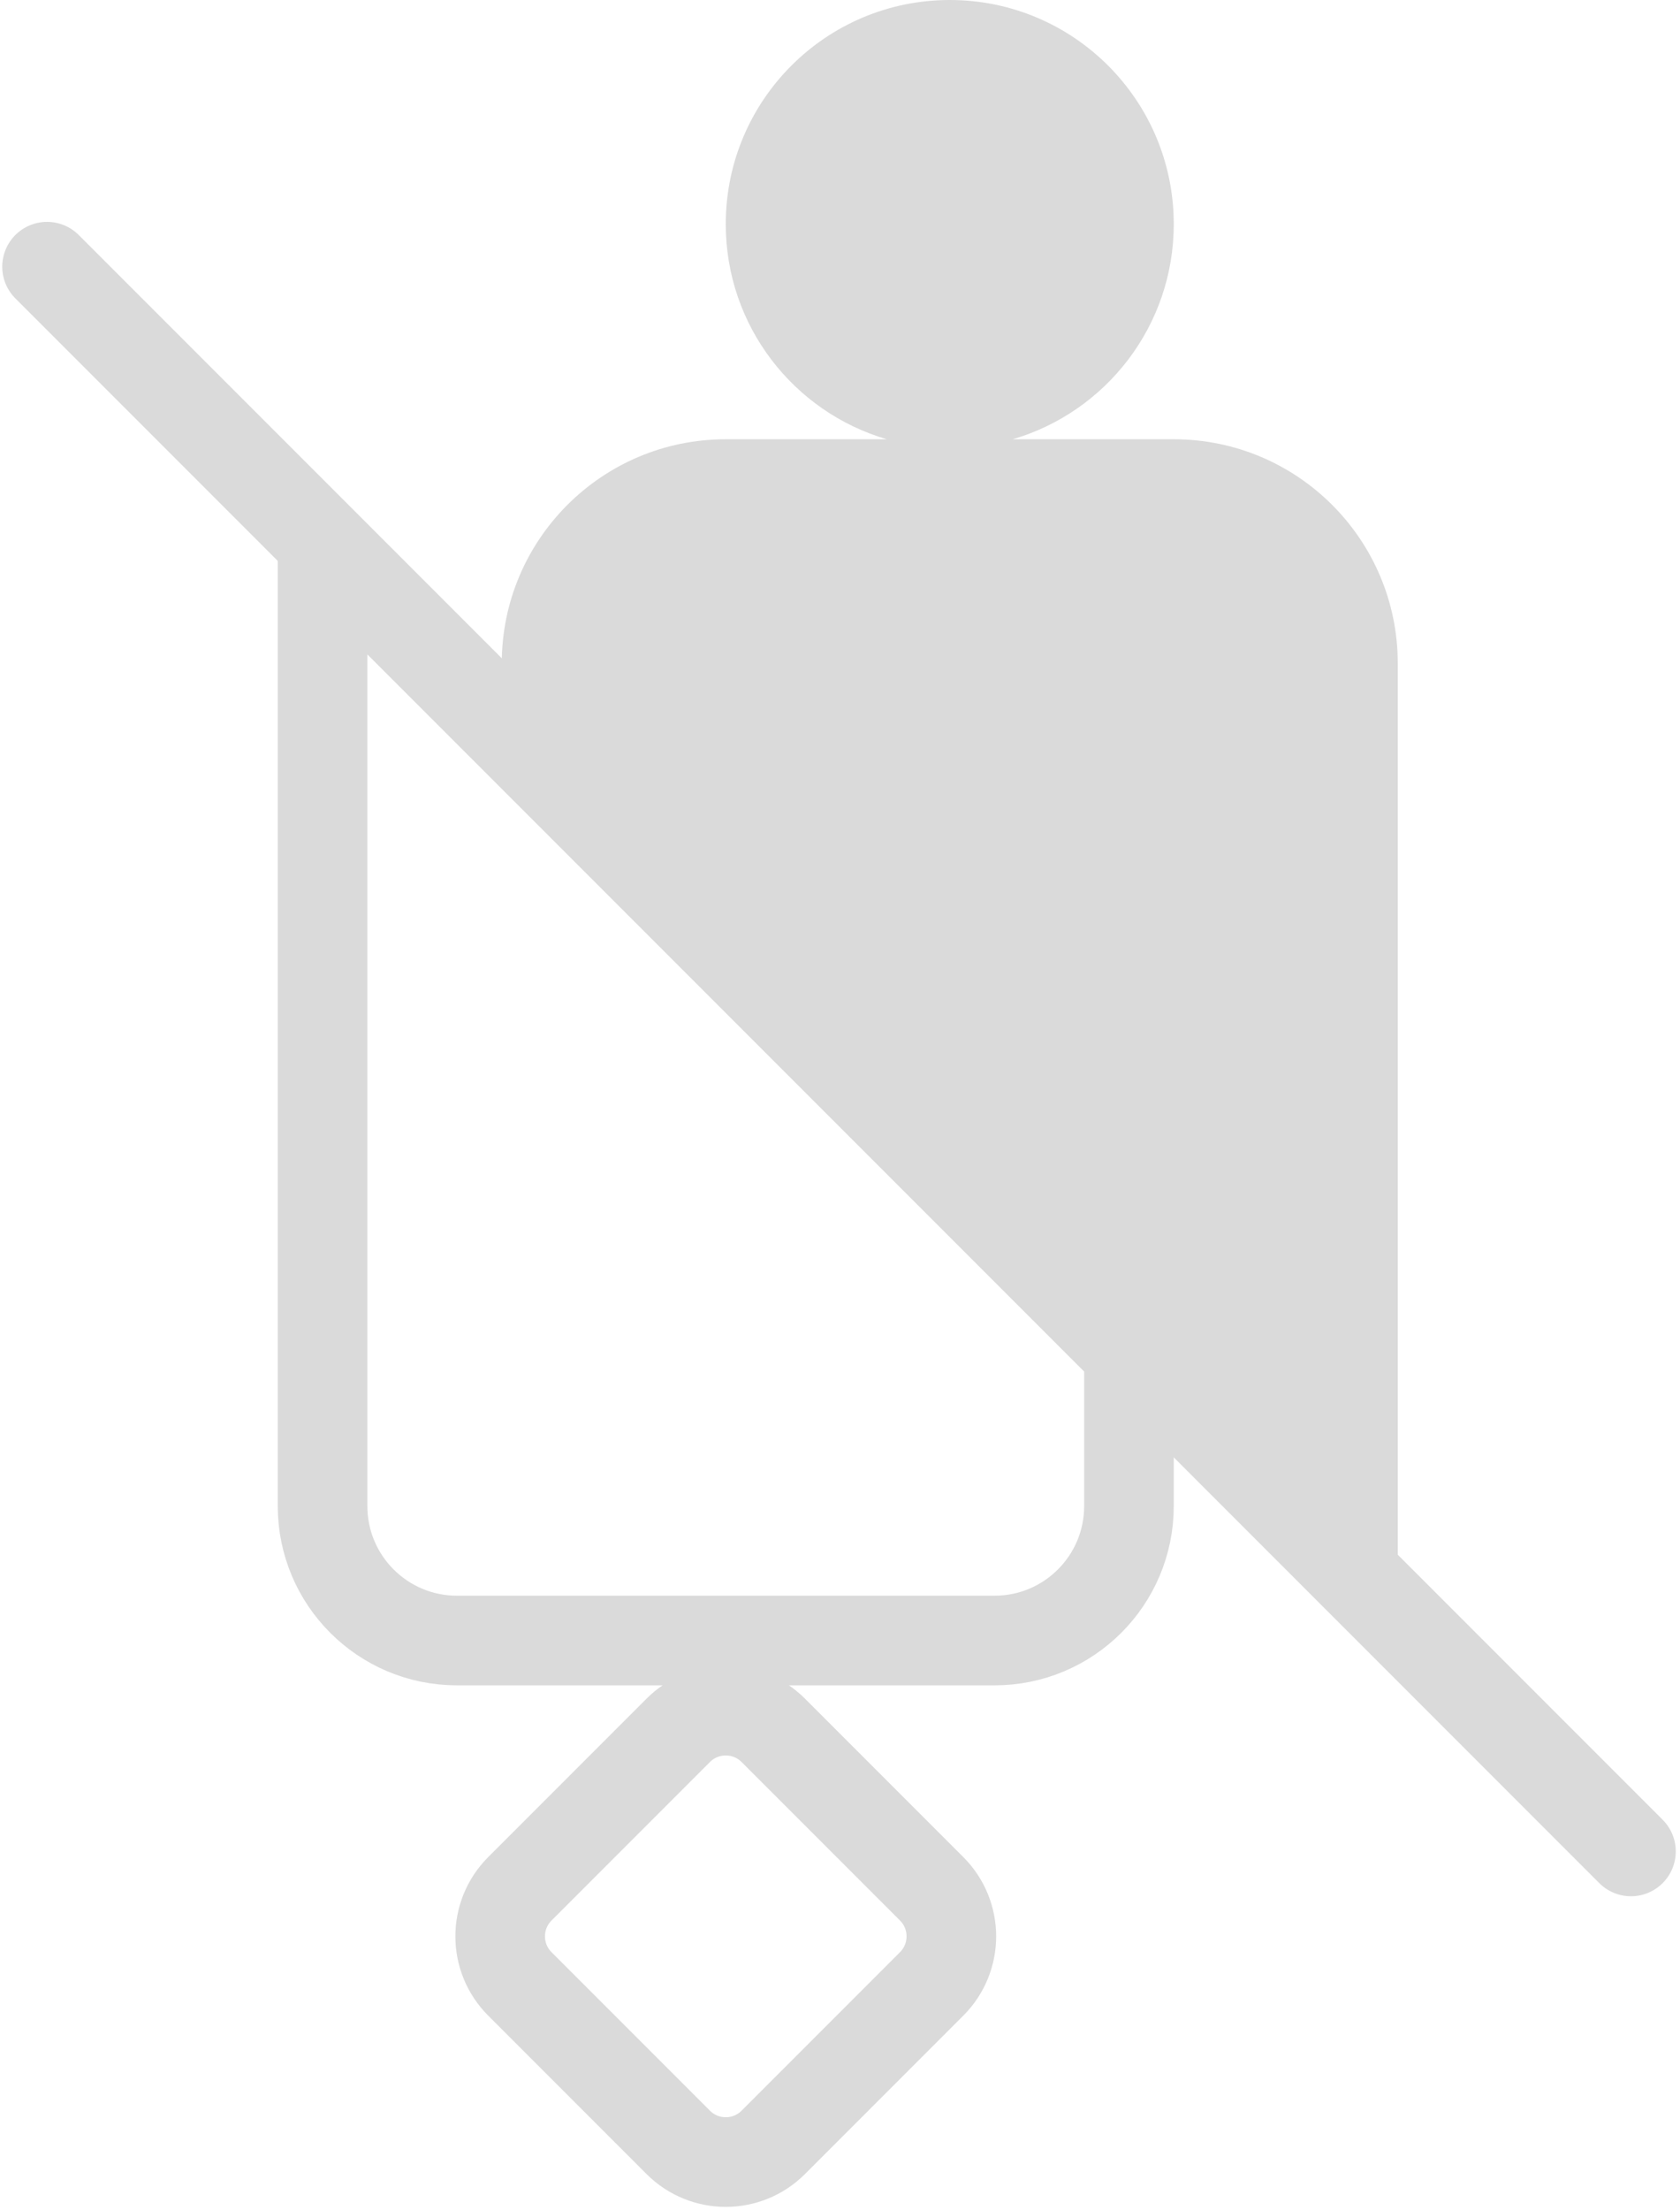 <svg xmlns="http://www.w3.org/2000/svg" width="375" height="493" fill="none" fill-rule="evenodd"><g stroke="#DADADA" stroke-width="20"><path stroke-linecap="round" stroke-linejoin="round" d="M10.5 59.5l353.553 353.553"/><path d="M162 381.645c3.839 0 7.678 1.464 10.607 4.393l35.355 35.355c2.929 2.929 4.393 6.768 4.393 10.607s-1.464 7.678-4.393 10.607l-35.355 35.355c-2.929 2.929-6.768 4.393-10.607 4.393s-7.678-1.464-10.607-4.393l-35.355-35.355c-2.929-2.929-4.393-6.768-4.393-10.607s1.464-7.678 4.393-10.607l35.355-35.355c2.929-2.929 6.768-4.393 10.607-4.393zM72 121.858l180 180V336c0 8.284-3.358 15.784-8.787 21.213S230.284 366 222 366H102c-8.284 0-15.784-3.358-21.213-8.787S72 344.284 72 336V121.858z"/></g><path d="M212 0c27.614 0 50 22.386 50 50 0 22.738-15.178 41.932-35.956 48.001L262 98c27.614 0 50 22.386 50 50v200L112 148c0-27.614 22.386-50 50-50l35.956.001C177.178 91.932 162 72.738 162 50c0-27.614 22.386-50 50-50z" fill="#DADADA"/></svg>